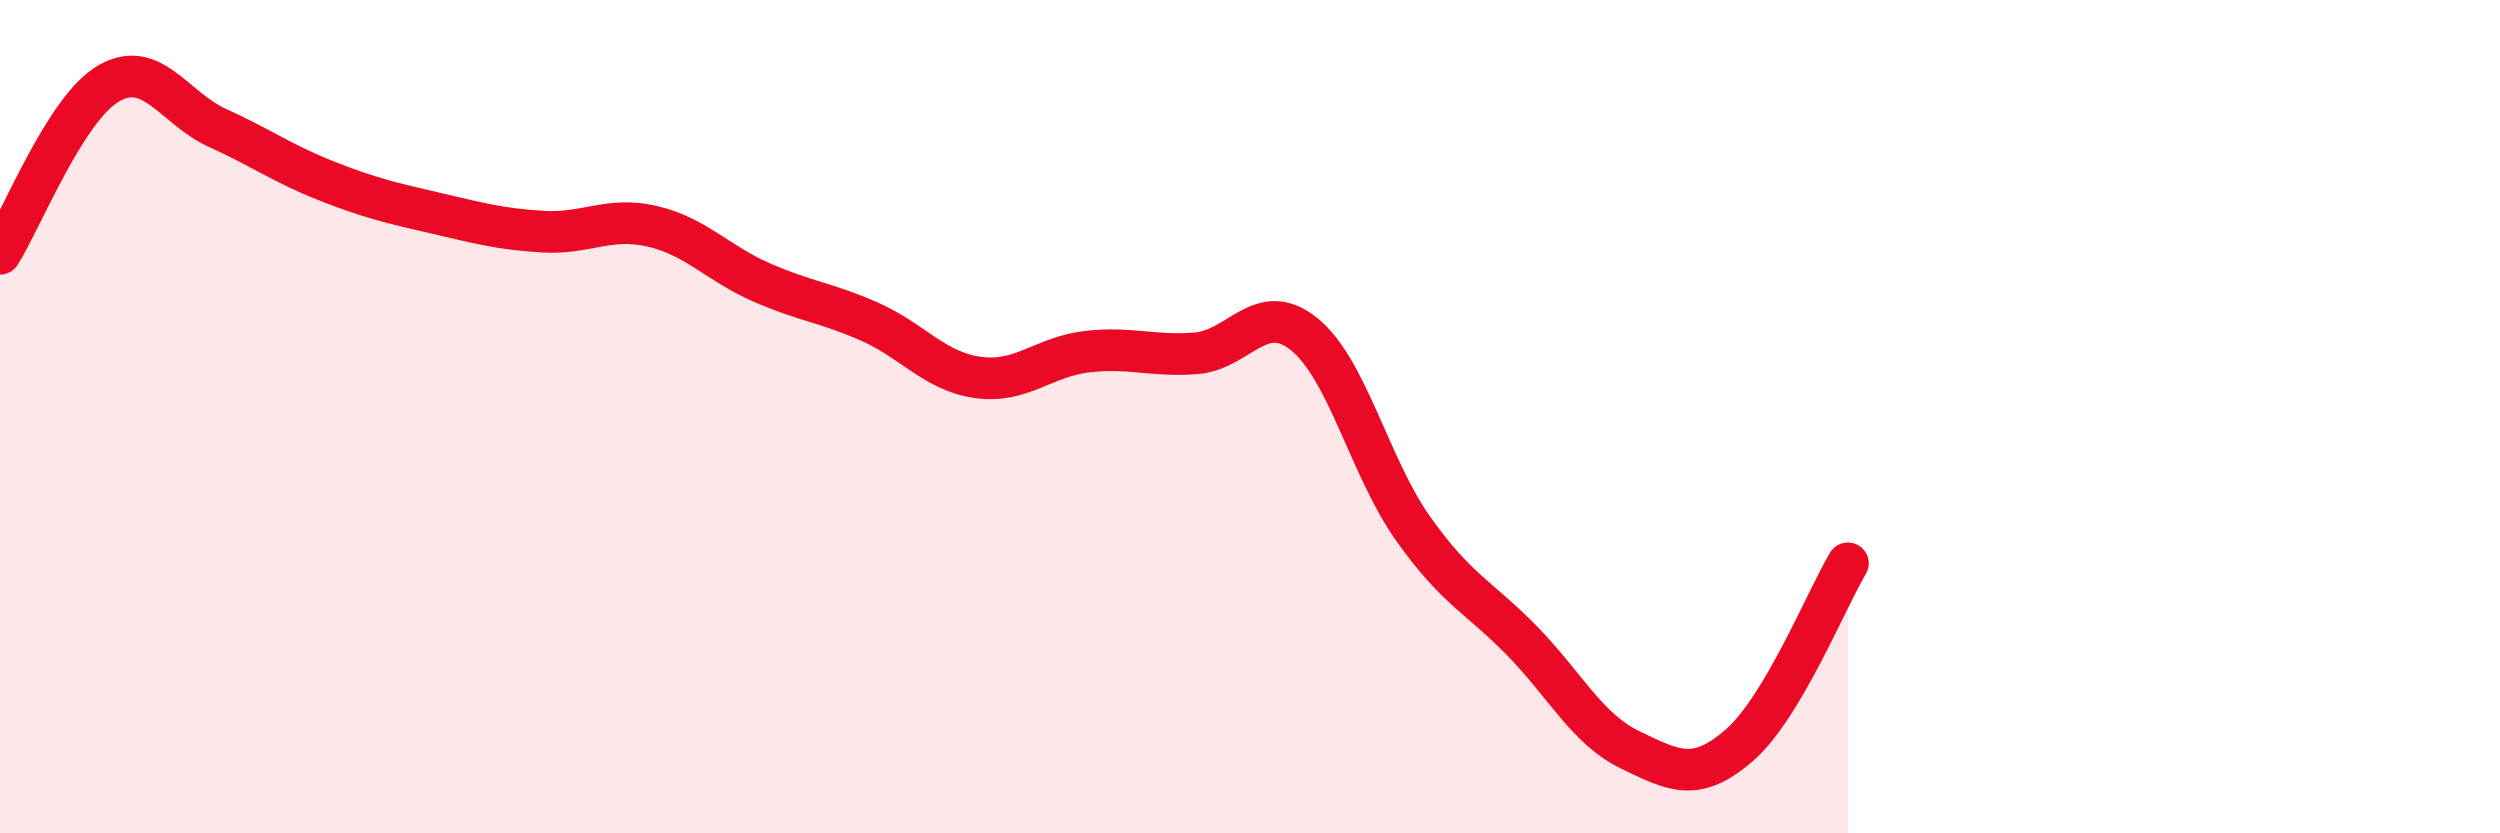 
    <svg width="60" height="20" viewBox="0 0 60 20" xmlns="http://www.w3.org/2000/svg">
      <path
        d="M 0,6.09 C 0.52,5.27 1.57,2.6 2.61,2 C 3.65,1.4 4.18,2.6 5.22,3.07 C 6.26,3.54 6.79,3.93 7.83,4.34 C 8.87,4.75 9.39,4.87 10.43,5.11 C 11.47,5.35 12,5.5 13.04,5.56 C 14.08,5.62 14.61,5.19 15.65,5.43 C 16.69,5.67 17.22,6.31 18.26,6.77 C 19.3,7.23 19.83,7.26 20.87,7.72 C 21.91,8.18 22.44,8.92 23.48,9.06 C 24.52,9.2 25.05,8.56 26.09,8.44 C 27.13,8.32 27.66,8.56 28.7,8.48 C 29.74,8.4 30.26,7.18 31.3,8.02 C 32.34,8.86 32.87,11.21 33.91,12.68 C 34.95,14.15 35.48,14.31 36.52,15.37 C 37.56,16.43 38.09,17.5 39.13,18 C 40.17,18.5 40.7,18.79 41.74,17.89 C 42.78,16.99 43.83,14.39 44.35,13.52L44.35 20L0 20Z"
        fill="#EB0A25"
        opacity="0.1"
        stroke-linecap="round"
        stroke-linejoin="round"
      />
      <path
        d="M 0,6.09 C 0.52,5.27 1.57,2.6 2.61,2 C 3.65,1.4 4.18,2.6 5.22,3.07 C 6.26,3.54 6.79,3.93 7.83,4.34 C 8.87,4.75 9.39,4.87 10.43,5.11 C 11.47,5.35 12,5.5 13.04,5.56 C 14.08,5.62 14.61,5.19 15.65,5.43 C 16.69,5.67 17.22,6.31 18.26,6.77 C 19.3,7.23 19.83,7.26 20.87,7.72 C 21.91,8.18 22.44,8.92 23.48,9.06 C 24.52,9.2 25.05,8.56 26.09,8.44 C 27.13,8.32 27.66,8.56 28.7,8.48 C 29.74,8.4 30.26,7.18 31.3,8.02 C 32.34,8.86 32.87,11.21 33.91,12.68 C 34.95,14.15 35.48,14.31 36.52,15.37 C 37.56,16.43 38.09,17.5 39.13,18 C 40.17,18.5 40.7,18.79 41.74,17.89 C 42.78,16.99 43.83,14.39 44.35,13.52"
        stroke="#EB0A25"
        stroke-width="1"
        fill="none"
        stroke-linecap="round"
        stroke-linejoin="round"
      />
    </svg>
  